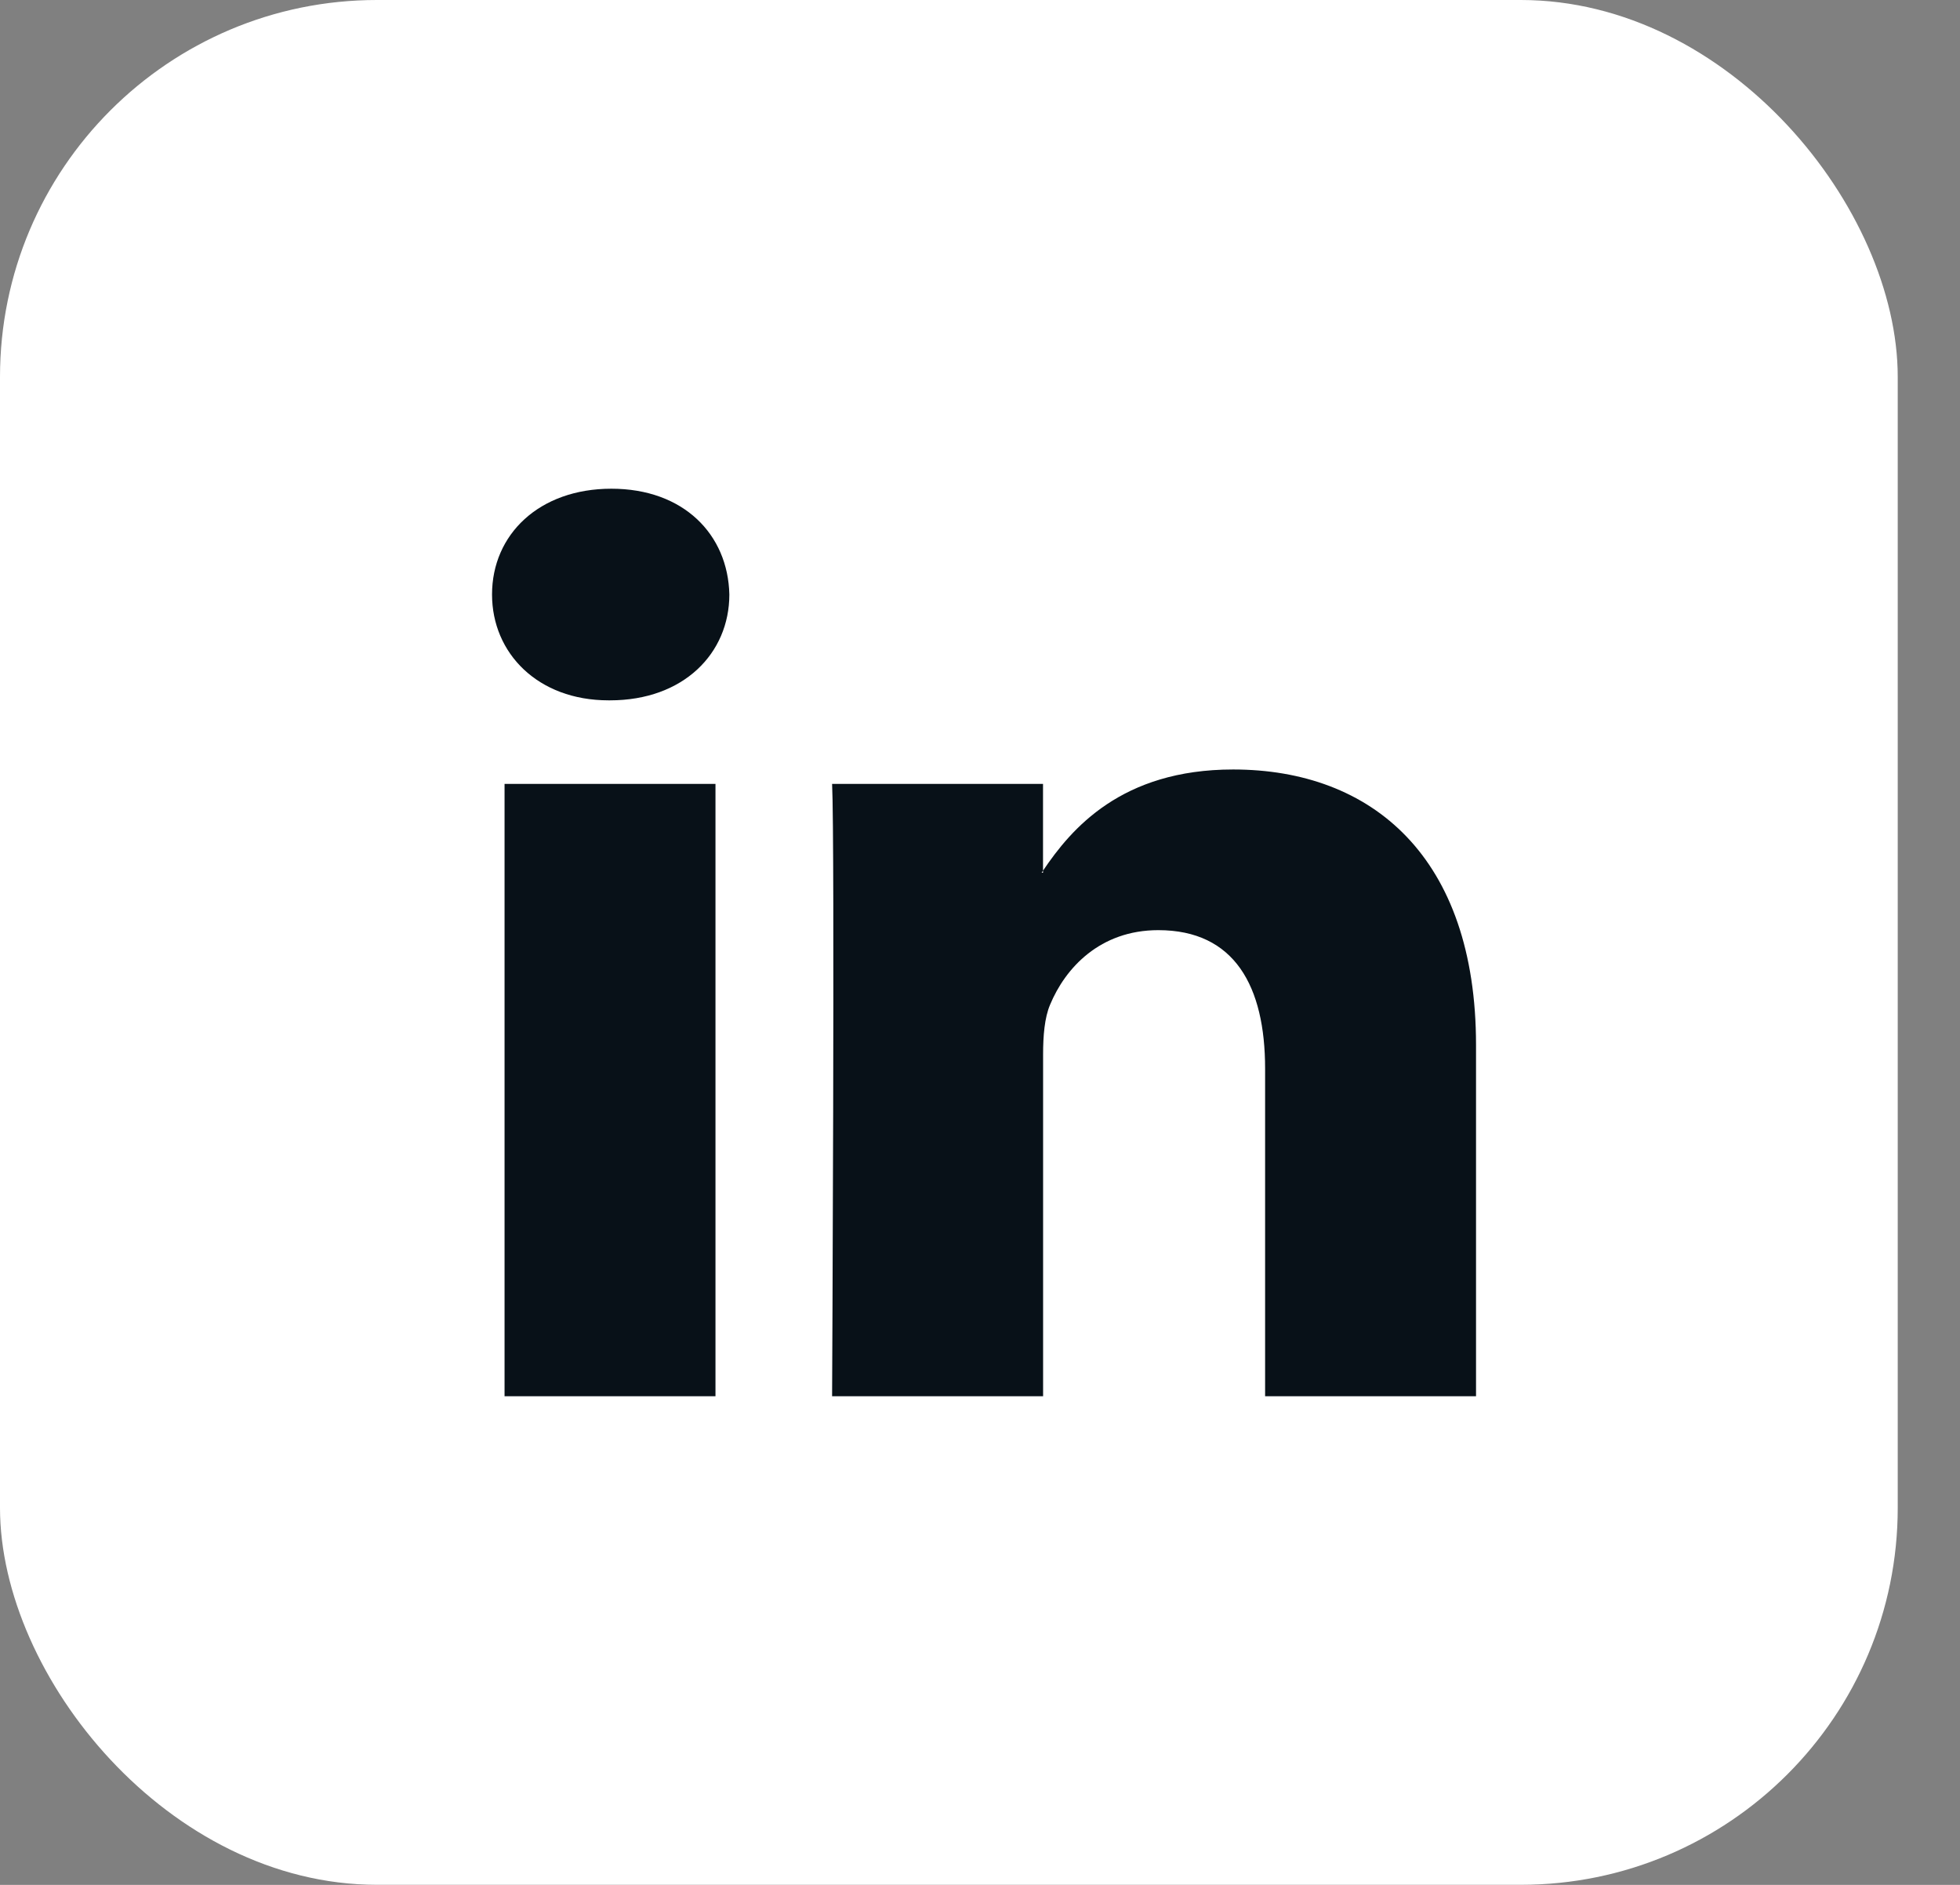 <svg width="26" height="25" viewBox="0 0 26 25" fill="none" xmlns="http://www.w3.org/2000/svg">
<rect x="0" y="0" width="26" height="25" fill="#808080" stroke="none"/>
<rect width="25.174" height="24.999" rx="5" fill="white"/>
<path d="M19.58 13.862V18.519H16.782V14.174C16.782 13.082 16.378 12.337 15.365 12.337C14.592 12.337 14.132 12.839 13.93 13.325C13.856 13.498 13.837 13.74 13.837 13.983V18.519H11.038C11.038 18.519 11.076 11.159 11.038 10.397H13.836V11.548C13.831 11.557 13.823 11.566 13.818 11.575H13.836V11.548C14.208 10.996 14.872 10.206 16.358 10.206C18.2 10.206 19.58 11.367 19.58 13.862ZM8.11 6.482C7.153 6.482 6.527 7.088 6.527 7.885C6.527 8.664 7.135 9.289 8.073 9.289H8.092C9.068 9.289 9.675 8.665 9.675 7.885C9.657 7.088 9.068 6.482 8.11 6.482ZM6.693 18.519H9.491V10.397H6.693V18.519Z" fill="#081118"/>
</svg>
